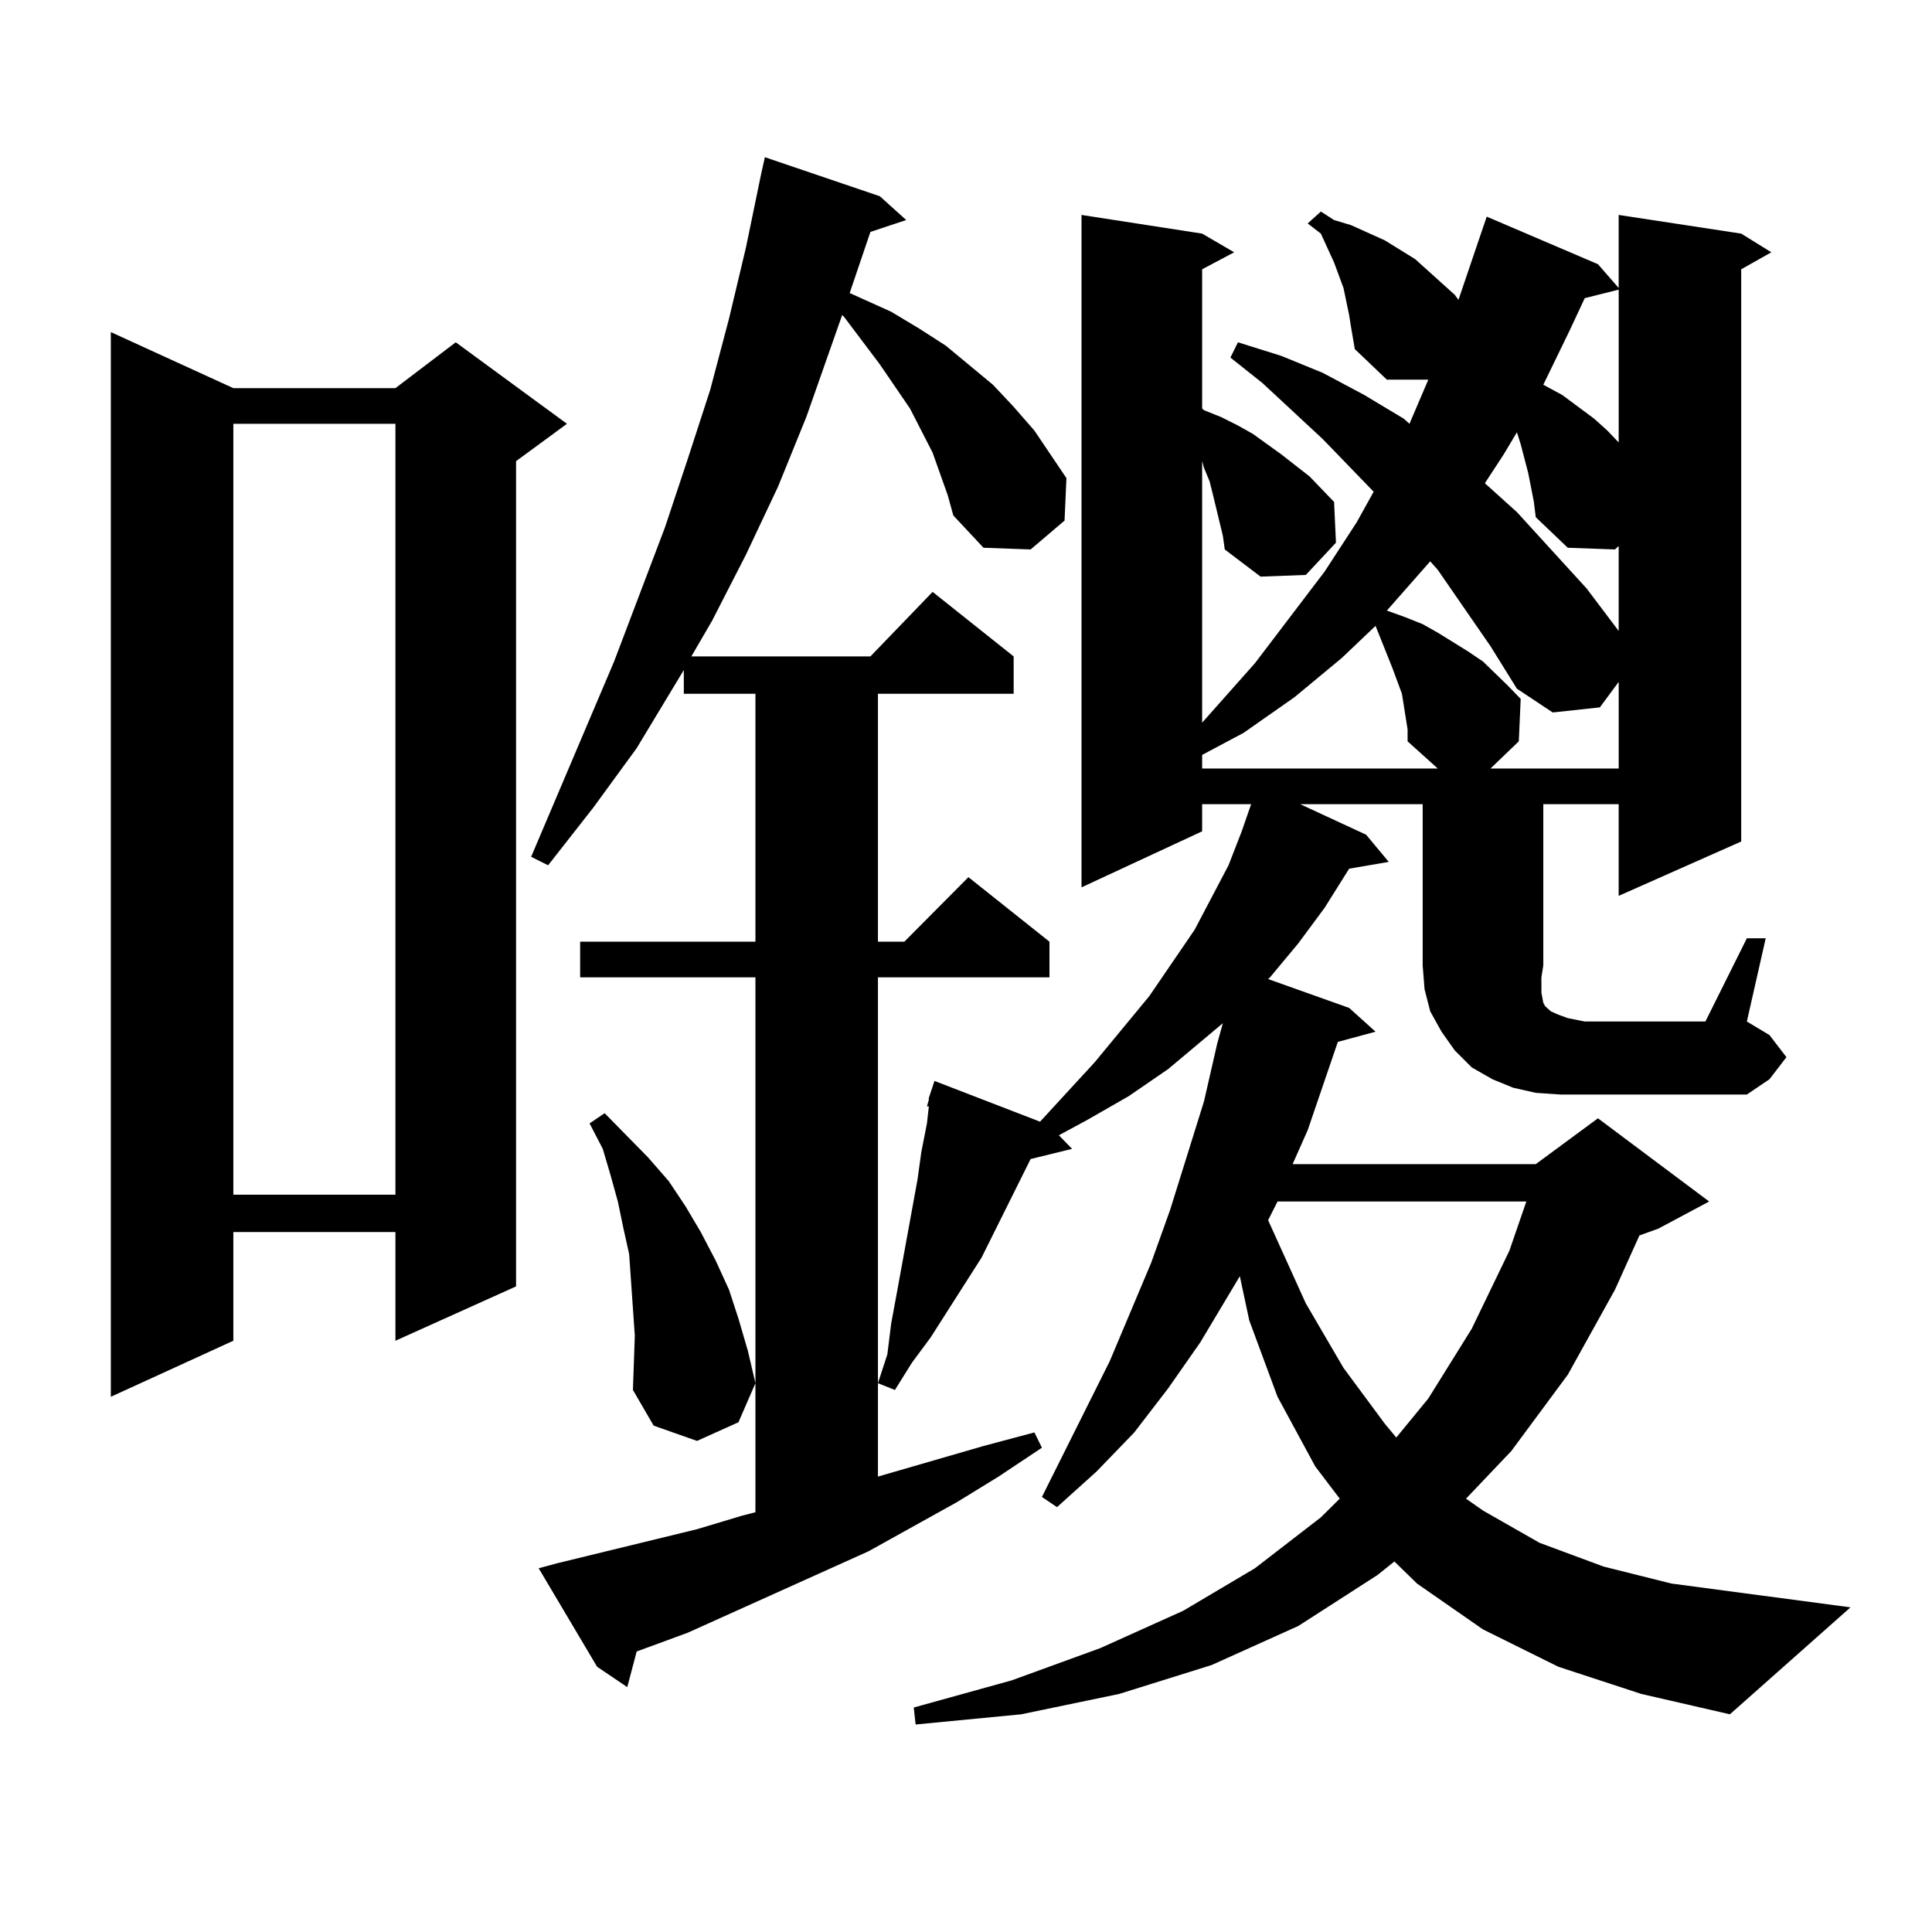 <?xml version="1.0" encoding="utf-8"?>
<!-- Generator: Adobe Illustrator 16.0.0, SVG Export Plug-In . SVG Version: 6.00 Build 0)  -->
<!DOCTYPE svg PUBLIC "-//W3C//DTD SVG 1.1//EN" "http://www.w3.org/Graphics/SVG/1.1/DTD/svg11.dtd">
<svg version="1.1" id="图层_1" xmlns="http://www.w3.org/2000/svg" xmlns:xlink="http://www.w3.org/1999/xlink" x="0px" y="0px"
	 width="1000px" height="1000px" viewBox="0 0 1000 1000" enable-background="new 0 0 1000 1000" xml:space="preserve">
<path d="M120.777,200.898h83.9l31.219-23.73l57.56,42.188l-26.341,19.336V665.84l-62.438,28.125v-56.25h-83.9v56.25l-63.413,29.004
	V171.895L120.777,200.898z M120.777,219.355v399.023h83.9V219.355H120.777z M490.524,256.27l-7.805-21.973l-5.854-11.426
	l-5.854-11.426l-15.609-22.852l-18.536-24.609l-0.976-0.879l-18.536,52.734l-14.634,36.035l-16.585,35.156l-17.561,34.277
	l-10.731,18.457h92.681l32.194-33.398l41.95,33.398v19.336h-70.242v128.32h13.658l33.17-33.398l41.95,33.398v18.457h-88.778v258.398
	l54.633-15.82l26.341-7.031l3.902,7.91l-22.438,14.941l-21.463,13.184l-45.853,25.488l-93.656,42.188l-26.341,9.668l-4.878,18.457
	l-15.609-10.547l-30.243-50.977l9.756-2.637l72.193-17.578l23.414-7.031l6.829-1.758V505.879h-90.729v-18.457h90.729v-128.32
	h-37.072v-12.305l-24.39,40.43l-22.438,30.762L283.7,447.871l-8.78-4.395l42.926-101.074l26.341-69.434l11.707-35.156l11.707-36.035
	l9.756-36.914l8.78-36.914l7.805-37.793l1.951-8.789l59.511,20.215l13.658,12.305l-18.536,6.152l-10.731,31.641l21.463,9.668
	l14.634,8.789l13.658,8.789l24.39,20.215l10.731,11.426l10.731,12.305l16.585,24.609l-0.976,21.973l-17.561,14.941l-24.39-0.879
	l-15.609-16.699L490.524,256.27z M328.577,691.328l-1.951-28.125l-0.976-14.063l-2.927-13.184l-2.927-14.063l-3.902-14.063
	l-3.902-13.184l-6.829-13.184l7.805-5.273l22.438,22.852l10.731,12.305l8.78,13.184l7.805,13.184l7.805,14.941l6.829,14.941
	l4.878,14.941l4.878,16.699l3.902,16.699l-8.78,20.215l-21.463,9.668l-22.438-7.91l-10.731-18.457L328.577,691.328z M807.59,566.523
	l-12.683-0.879l-11.707-2.637l-10.731-4.395l-10.731-6.152l-8.78-8.789l-6.829-9.668l-5.854-10.547l-2.927-11.426l-0.976-12.305
	V416.23h-63.413l34.146,15.82l11.707,14.063l-20.487,3.516l-12.683,20.215l-13.658,18.457l-14.634,17.578l-0.976,0.879l41.95,14.941
	l13.658,12.305l-19.512,5.273l-15.609,45.703l-7.805,17.578h125.851l32.194-23.73l57.56,43.066l-26.341,14.063l-9.756,3.516
	l-12.683,28.125l-24.39,43.945l-29.268,39.551l-23.414,24.609l8.78,6.152l29.268,16.699l33.17,12.305l35.121,8.789l92.681,12.305
	l-62.438,55.371l-45.853-10.547l-42.926-14.063l-39.023-19.336l-34.146-23.73l-11.707-11.426l-8.78,7.031l-40.975,26.367
	l-44.877,20.215l-47.804,14.941l-50.73,10.547l-54.633,5.273l-0.976-8.789l50.73-14.063l45.853-16.699l42.926-19.336l37.072-21.973
	l34.146-26.367l9.756-9.668l-12.683-16.699l-19.512-36.035l-14.634-39.551l-4.878-22.852l-20.487,34.277l-16.585,23.73
	l-17.561,22.852l-19.512,20.215l-20.487,18.457l-7.805-5.273l35.121-70.313l21.463-50.977l9.756-27.246l17.561-56.25l6.829-29.883
	l2.927-10.547l-28.292,23.73l-20.487,14.063l-21.463,12.305l-14.634,7.91l6.829,7.031l-21.463,5.273l-25.365,50.977l-26.341,41.309
	l-9.756,13.184l-8.78,14.063l-8.78-3.516l4.878-14.941l1.951-15.82l2.927-15.82l10.731-58.887l1.951-14.063l2.927-14.941
	l0.976-8.789h-0.976l0.976-3.516v-0.879l2.927-8.789l54.633,21.094l28.292-30.762l28.292-34.277l23.414-34.277l8.78-16.699
	l8.78-16.699l6.829-17.578l4.878-14.063h-25.365v14.063l-62.438,29.004V111.25l62.438,9.668l16.585,9.668l-16.585,8.789v72.07
	l0.976,0.879l8.78,3.516l8.78,4.395l7.805,4.395l14.634,10.547l14.634,11.426l12.683,13.184l0.976,21.094l-15.609,16.699
	l-23.414,0.879l-18.536-14.063l-0.976-7.031l-4.878-20.215l-1.951-7.91l-2.927-7.031l-0.976-3.516v135.352l27.316-30.762
	l36.097-47.461l16.585-25.488l8.78-15.82l-26.341-27.246l-31.219-29.004l-16.585-13.184l3.902-7.91l22.438,7.031l21.463,8.789
	l21.463,11.426l20.487,12.305l2.927,2.637l9.756-22.852h-21.463l-16.585-15.82l-1.951-11.426l-0.976-6.152l-2.927-14.063
	l-4.878-13.184l-6.829-14.941l-6.829-5.273l6.829-6.152l6.829,4.395l8.78,2.637l17.561,7.91l15.609,9.668l13.658,12.305l6.829,6.152
	l1.951,2.637l10.731-31.641l3.902-11.426l57.56,24.609l10.731,12.305V111.25l63.413,9.668l15.609,9.668l-15.609,8.789v296.191
	l-63.413,28.125V416.23H798.81v83.496l-0.976,6.152v7.91l0.976,5.273l0.976,1.758l2.927,2.637l3.902,1.758l4.878,1.758l8.78,1.758
	h62.438l21.463-43.066h9.756l-9.756,43.066l11.707,7.031l8.78,11.426l-8.78,11.426l-11.707,7.91h-83.9H807.59z M728.567,377.559
	l-2.927-18.457l-4.878-13.184l-8.78-21.973l-17.561,16.699l-24.39,20.215l-26.341,18.457l-21.463,11.426v7.031h121.948
	l-15.609-14.063V377.559z M661.252,621.895l-4.878,9.668l19.512,43.066l19.512,33.398l21.463,29.004l5.854,7.031l16.585-20.215
	l22.438-36.035l19.512-40.43l8.78-25.488H661.252z M771.493,334.492l-27.316-39.551l-3.902-4.395l-22.438,25.488l9.756,3.516
	l8.78,3.516l7.805,4.395l15.609,9.668l7.805,5.273l12.683,12.305l6.829,7.031l-0.976,21.973l-14.634,14.063h66.34v-44.824
	l-9.756,13.184l-24.39,2.637l-18.536-12.305L771.493,334.492z M791.005,244.844l-3.902-14.941l-1.951-6.152l-6.829,11.426
	l-9.756,14.941l16.585,14.941l36.097,39.551l16.585,21.973v-43.945l-1.951,1.758l-24.39-0.879l-16.585-15.82l-0.976-7.91
	L791.005,244.844z M820.272,154.316l-7.805,16.699l-13.658,28.125l9.756,5.273l16.585,12.305l6.829,6.152l5.854,6.152v-79.102
	L820.272,154.316z"/>
</svg>

